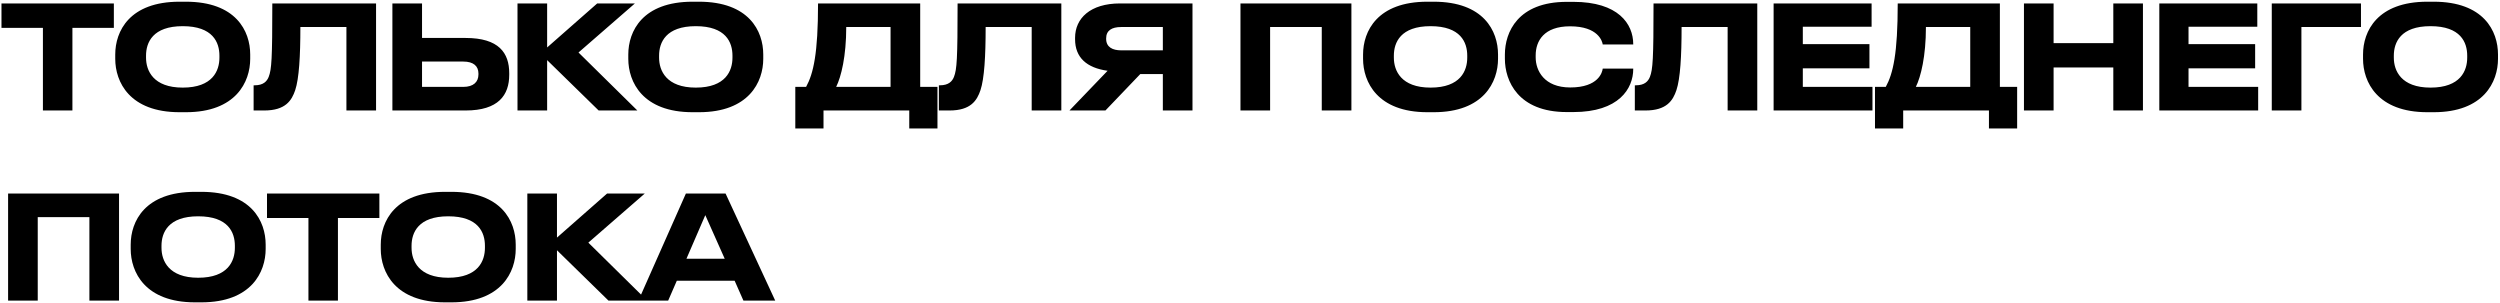 <?xml version="1.0" encoding="UTF-8"?> <svg xmlns="http://www.w3.org/2000/svg" width="973" height="118" viewBox="0 0 973 118" fill="none"> <path d="M16.704 43V10.856H0.576V1.336H44.312V10.856H28.184V43H16.704ZM69.885 0.664H72.349C91.837 0.664 97.381 12.088 97.381 21.216V22.896C97.381 31.856 91.837 43.672 72.349 43.672H69.885C50.397 43.672 44.853 31.856 44.853 22.896V21.216C44.853 12.144 50.397 0.664 69.885 0.664ZM85.397 22.448V21.664C85.397 16.512 82.877 10.184 71.117 10.184C59.469 10.184 56.837 16.512 56.837 21.664V22.448C56.837 27.488 59.637 34.096 71.117 34.096C82.821 34.096 85.397 27.488 85.397 22.448ZM134.826 43V10.52H116.906C116.906 21.888 116.402 30.568 114.89 35.104C113.546 39.08 111.138 43 102.85 43H98.706V33.2H99.098C102.514 33.2 103.914 31.632 104.586 29.896C105.706 26.984 105.986 23.008 105.986 1.336H146.362V43H134.826ZM164.256 1.336V14.776H181.224C194.16 14.776 198.192 20.6 198.192 28.496V29.112C198.192 37.008 193.992 43 181.224 43H152.72V1.336H164.256ZM164.256 33.816H180.328C184.304 33.816 186.208 31.856 186.208 29V28.608C186.208 25.752 184.304 23.96 180.328 23.96H164.256V33.816ZM232.994 43L212.946 23.4V43H201.41V1.336H212.946V18.472L232.434 1.336H247.106L225.154 20.432L248.058 43H232.994ZM269.564 0.664H272.028C291.516 0.664 297.06 12.088 297.06 21.216V22.896C297.06 31.856 291.516 43.672 272.028 43.672H269.564C250.076 43.672 244.532 31.856 244.532 22.896V21.216C244.532 12.144 250.076 0.664 269.564 0.664ZM285.076 22.448V21.664C285.076 16.512 282.556 10.184 270.796 10.184C259.148 10.184 256.516 16.512 256.516 21.664V22.448C256.516 27.488 259.316 34.096 270.796 34.096C282.5 34.096 285.076 27.488 285.076 22.448ZM309.533 33.816H313.733C316.589 28.608 318.381 20.824 318.381 1.336H358.141V33.816H364.861V50H353.885V43H320.509V50H309.533V33.816ZM325.437 33.816H346.605V10.52H329.357C329.357 21.888 327.397 29.84 325.437 33.816ZM401.533 43V10.52H383.613C383.613 21.888 383.109 30.568 381.597 35.104C380.253 39.08 377.845 43 369.557 43H365.413V33.2H365.805C369.221 33.2 370.621 31.632 371.293 29.896C372.413 26.984 372.693 23.008 372.693 1.336H413.069V43H401.533ZM452.579 28.832H443.787L430.235 43H416.235L431.075 27.544C422.955 26.424 418.419 22.392 418.419 15.28V14.72C418.419 7.16 424.299 1.336 435.947 1.336H464.115V43H452.579V28.832ZM452.579 19.592V10.52H436.339C432.699 10.52 430.515 11.864 430.515 14.944V15.112C430.515 18.36 433.035 19.592 436.339 19.592H452.579ZM482.79 43V1.336H525.966V43H514.43V10.52H494.326V43H482.79ZM555.538 0.664H558.002C577.49 0.664 583.034 12.088 583.034 21.216V22.896C583.034 31.856 577.49 43.672 558.002 43.672H555.538C536.05 43.672 530.506 31.856 530.506 22.896V21.216C530.506 12.144 536.05 0.664 555.538 0.664ZM571.05 22.448V21.664C571.05 16.512 568.53 10.184 556.77 10.184C545.122 10.184 542.49 16.512 542.49 21.664V22.448C542.49 27.488 545.29 34.096 556.77 34.096C568.474 34.096 571.05 27.488 571.05 22.448ZM612.359 43.616H609.783C590.743 43.616 585.703 31.408 585.703 22.896V21.216C585.703 12.536 590.743 0.72 609.783 0.72H612.359C629.831 0.72 635.655 9.288 635.655 17.184V17.296H623.783C623.615 16.12 622.047 10.24 611.071 10.24C600.879 10.24 597.687 15.952 597.687 21.552V22.336C597.687 27.488 600.991 34.04 611.127 34.04C622.215 34.04 623.615 28.048 623.783 26.704H635.655V26.872C635.655 34.488 630.055 43.616 612.359 43.616ZM672.395 43V10.52H654.475C654.475 21.888 653.971 30.568 652.459 35.104C651.115 39.08 648.707 43 640.419 43H636.275V33.2H636.667C640.083 33.2 641.483 31.632 642.155 29.896C643.275 26.984 643.555 23.008 643.555 1.336H683.931V43H672.395ZM690.29 1.336H728.426V10.408H701.658V17.184H727.586V26.592H701.658V33.816H728.762V43H690.29V1.336ZM729.745 33.816H733.945C736.801 28.608 738.593 20.824 738.593 1.336H778.353V33.816H785.073V50H774.097V43H740.721V50H729.745V33.816ZM745.649 33.816H766.817V10.52H749.569C749.569 21.888 747.609 29.84 745.649 33.816ZM822.499 43V26.256H799.259V43H787.723V1.336H799.259V16.792H822.499V1.336H834.035V43H822.499ZM840.405 1.336H878.541V10.408H851.773V17.184H877.701V26.592H851.773V33.816H878.877V43H840.405V1.336ZM884.172 43V1.336H918.892V10.52H895.708V43H884.172ZM944.725 0.664H947.189C966.677 0.664 972.221 12.088 972.221 21.216V22.896C972.221 31.856 966.677 43.672 947.189 43.672H944.725C925.237 43.672 919.693 31.856 919.693 22.896V21.216C919.693 12.144 925.237 0.664 944.725 0.664ZM960.237 22.448V21.664C960.237 16.512 957.717 10.184 945.957 10.184C934.309 10.184 931.677 16.512 931.677 21.664V22.448C931.677 27.488 934.477 34.096 945.957 34.096C957.661 34.096 960.237 27.488 960.237 22.448ZM3.152 117V75.336H46.328V117H34.792V84.52H14.688V117H3.152ZM75.9 74.664H78.364C97.852 74.664 103.396 86.088 103.396 95.216V96.896C103.396 105.856 97.852 117.672 78.364 117.672H75.9C56.412 117.672 50.868 105.856 50.868 96.896V95.216C50.868 86.144 56.412 74.664 75.9 74.664ZM91.412 96.448V95.664C91.412 90.512 88.892 84.184 77.132 84.184C65.484 84.184 62.852 90.512 62.852 95.664V96.448C62.852 101.488 65.652 108.096 77.132 108.096C88.836 108.096 91.412 101.488 91.412 96.448ZM120.044 117V84.856H103.916V75.336H147.652V84.856H131.524V117H120.044ZM173.224 74.664H175.688C195.176 74.664 200.72 86.088 200.72 95.216V96.896C200.72 105.856 195.176 117.672 175.688 117.672H173.224C153.736 117.672 148.192 105.856 148.192 96.896V95.216C148.192 86.144 153.736 74.664 173.224 74.664ZM188.736 96.448V95.664C188.736 90.512 186.216 84.184 174.456 84.184C162.808 84.184 160.176 90.512 160.176 95.664V96.448C160.176 101.488 162.976 108.096 174.456 108.096C186.16 108.096 188.736 101.488 188.736 96.448ZM236.822 117L216.774 97.4V117H205.238V75.336H216.774V92.472L236.262 75.336H250.934L228.982 94.432L251.886 117H236.822ZM282.061 100.704L274.501 83.736L267.165 100.704H282.061ZM289.341 117L285.925 109.272H263.413L260.053 117H248.461L266.941 75.336H282.397L301.717 117H289.341Z" fill="black"></path> </svg> 